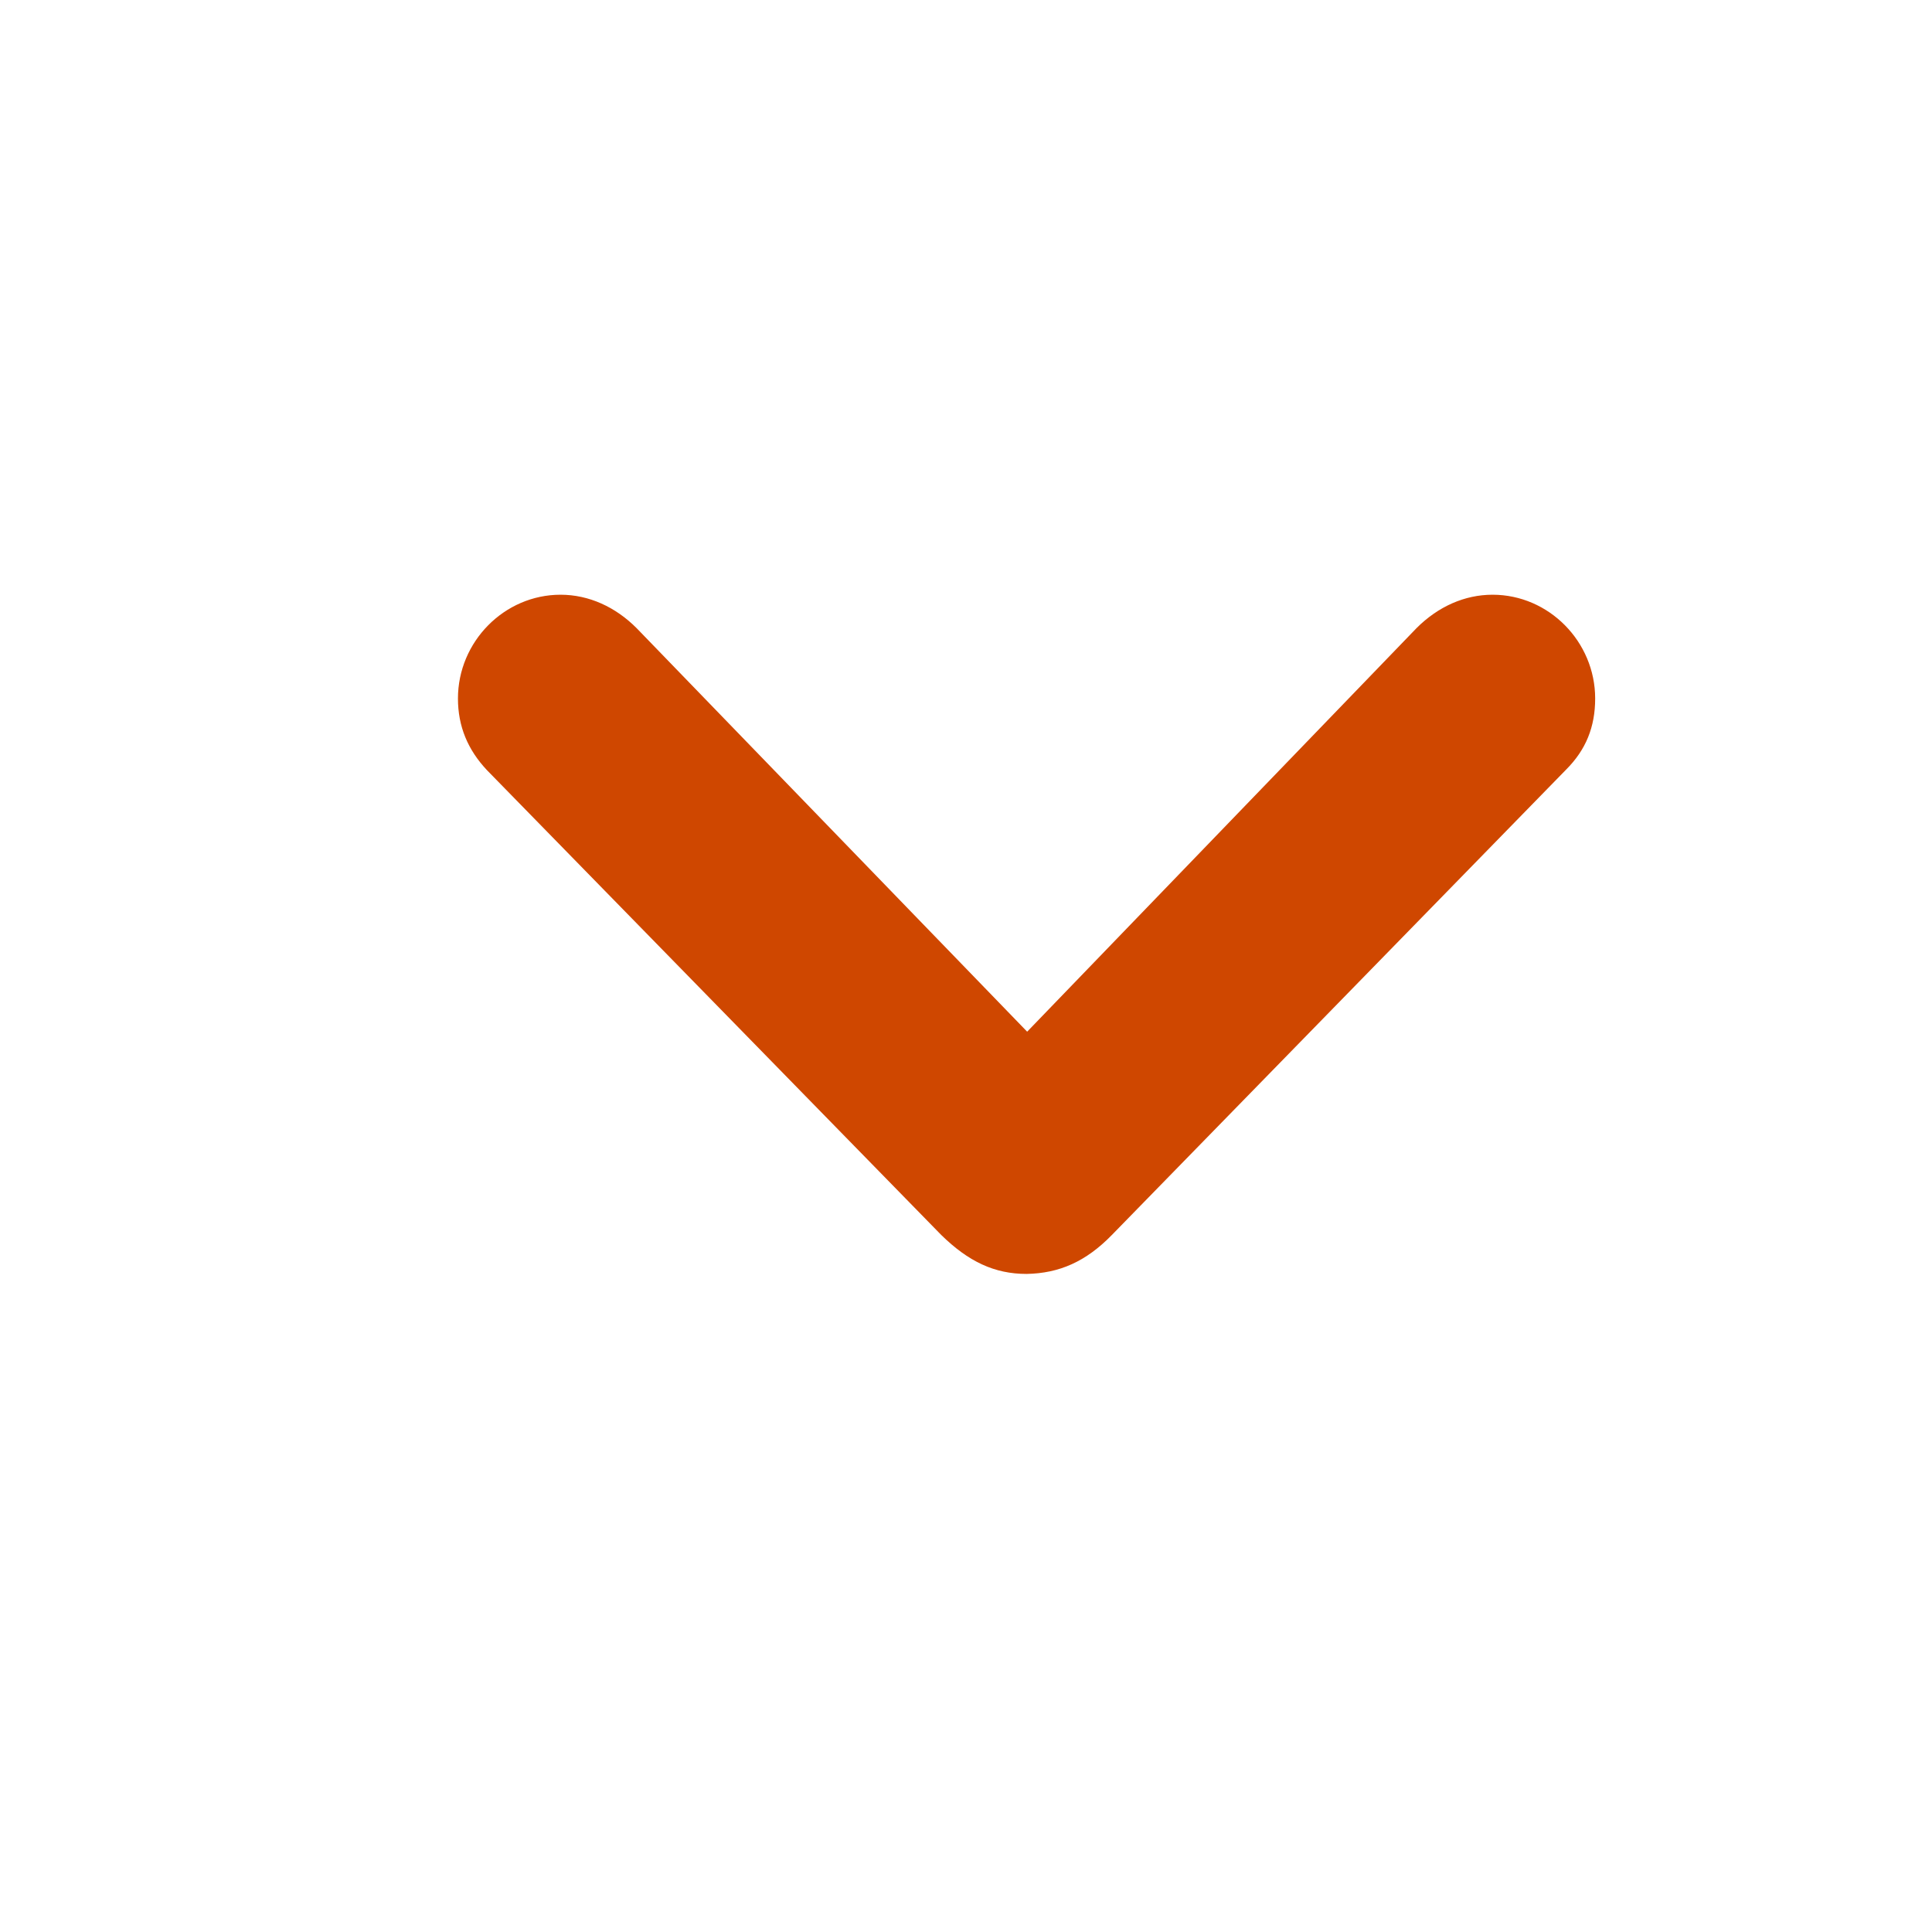 <?xml version="1.0" encoding="UTF-8"?>
<svg width="29px" height="29px" viewBox="0 0 29 29" version="1.1" xmlns="http://www.w3.org/2000/svg" xmlns:xlink="http://www.w3.org/1999/xlink">
    <title>projectsChevron</title>
    <g id="Home-Revamp-2021-V3" stroke="none" stroke-width="1" fill="none" fill-rule="evenodd">
        <g id="Home-Assets" transform="translate(-1211, -8806)">
            <g id="projectsChevron" transform="translate(1211.874, 8806.449)">
                <rect id="Rectangle" x="0" y="0" width="28" height="28"></rect>
                <path d="M14.535,18.673 C15.027,18.664 15.426,18.488 15.815,18.089 L22.634,11.103 C22.931,10.806 23.07,10.463 23.07,10.036 C23.07,9.183 22.375,8.478 21.53,8.478 C21.113,8.478 20.714,8.654 20.389,8.979 L14.544,15.037 L8.681,8.979 C8.366,8.663 7.967,8.478 7.54,8.478 C6.696,8.478 6,9.183 6,10.036 C6,10.454 6.148,10.806 6.436,11.112 L13.255,18.089 C13.663,18.488 14.053,18.673 14.535,18.673 Z" id="􀆈" fill="#CF4700" fill-rule="nonzero"></path>
            </g>
        </g>
    </g>
</svg>